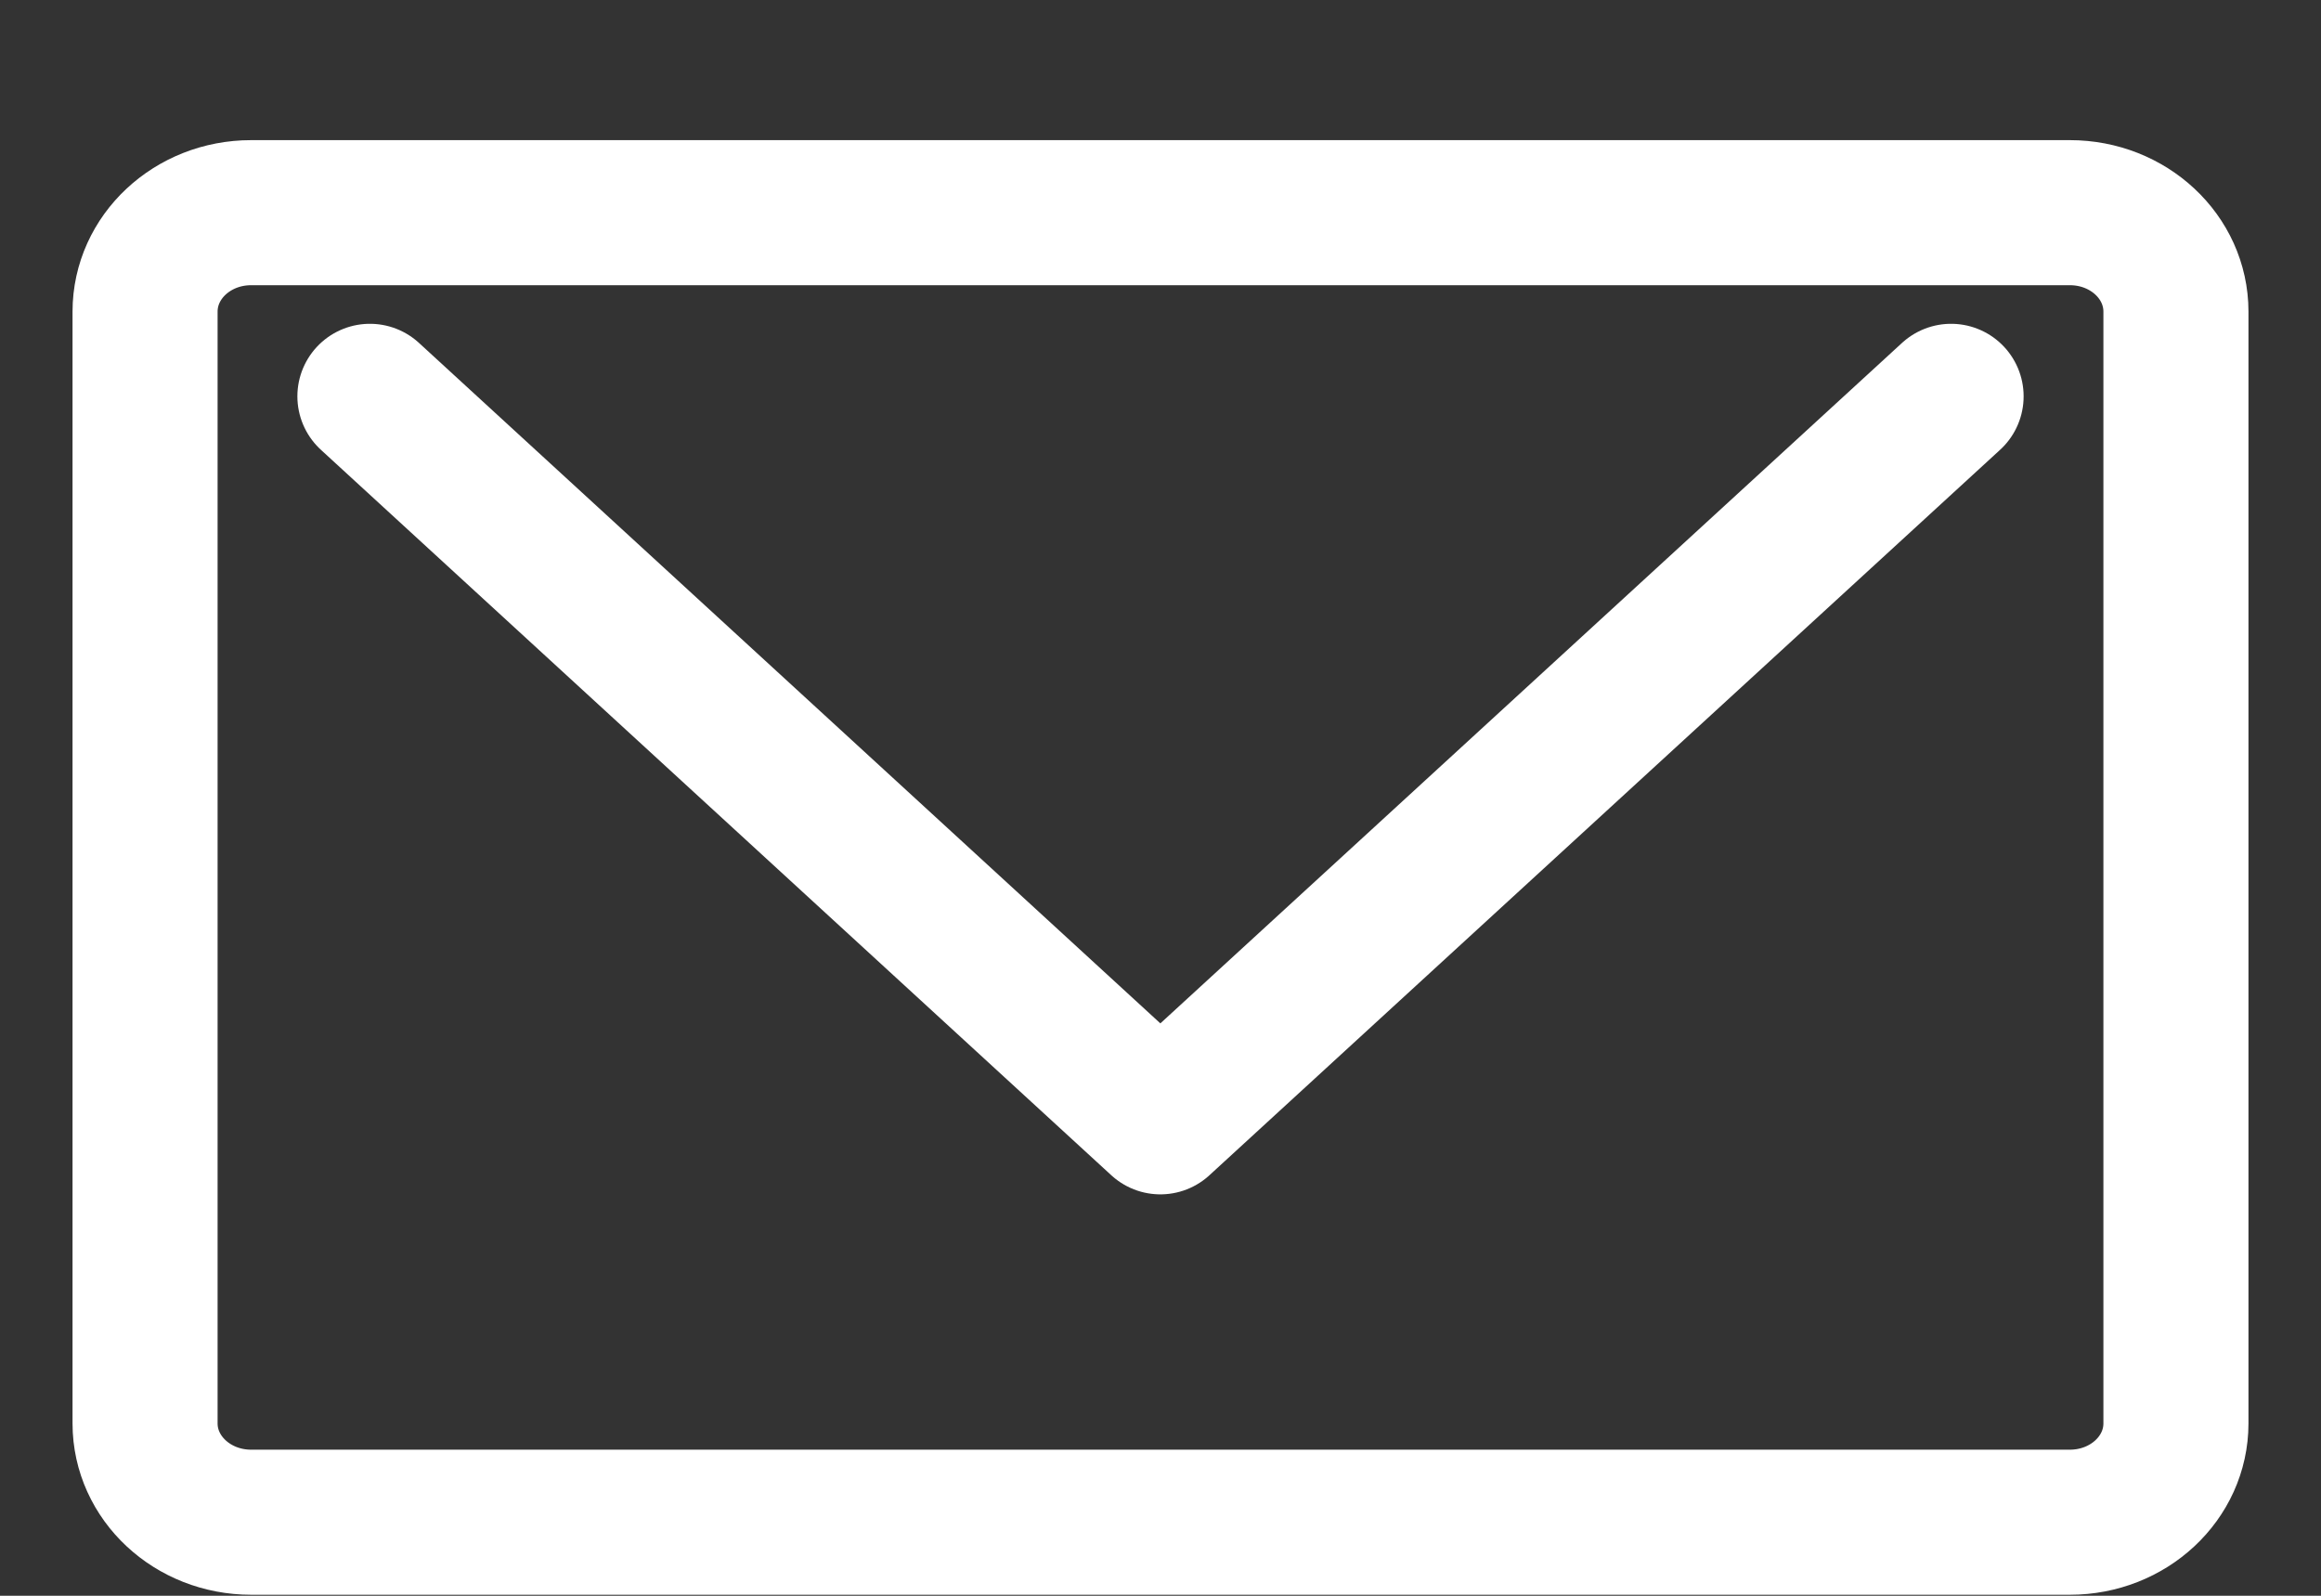 <svg width="16" height="11" viewBox="0 0 16 11" fill="none" xmlns="http://www.w3.org/2000/svg">
<rect x="0" y="0" width="16" height="11" fill="#333333" stroke="none"/>
<path d="M14.269 1.466H1.731C1.327 1.466 1 1.771 1 2.148V9.812C1 10.188 1.327 10.493 1.731 10.493H14.269C14.673 10.493 15 10.188 15 9.812V2.148C15 1.771 14.673 1.466 14.269 1.466Z" stroke="white" stroke-linecap="round" stroke-linejoin="round"/>
<path d="M2.55 2.732L7.999 7.733L13.45 2.732" stroke="white" stroke-linecap="round" stroke-linejoin="round"/>
</svg>
